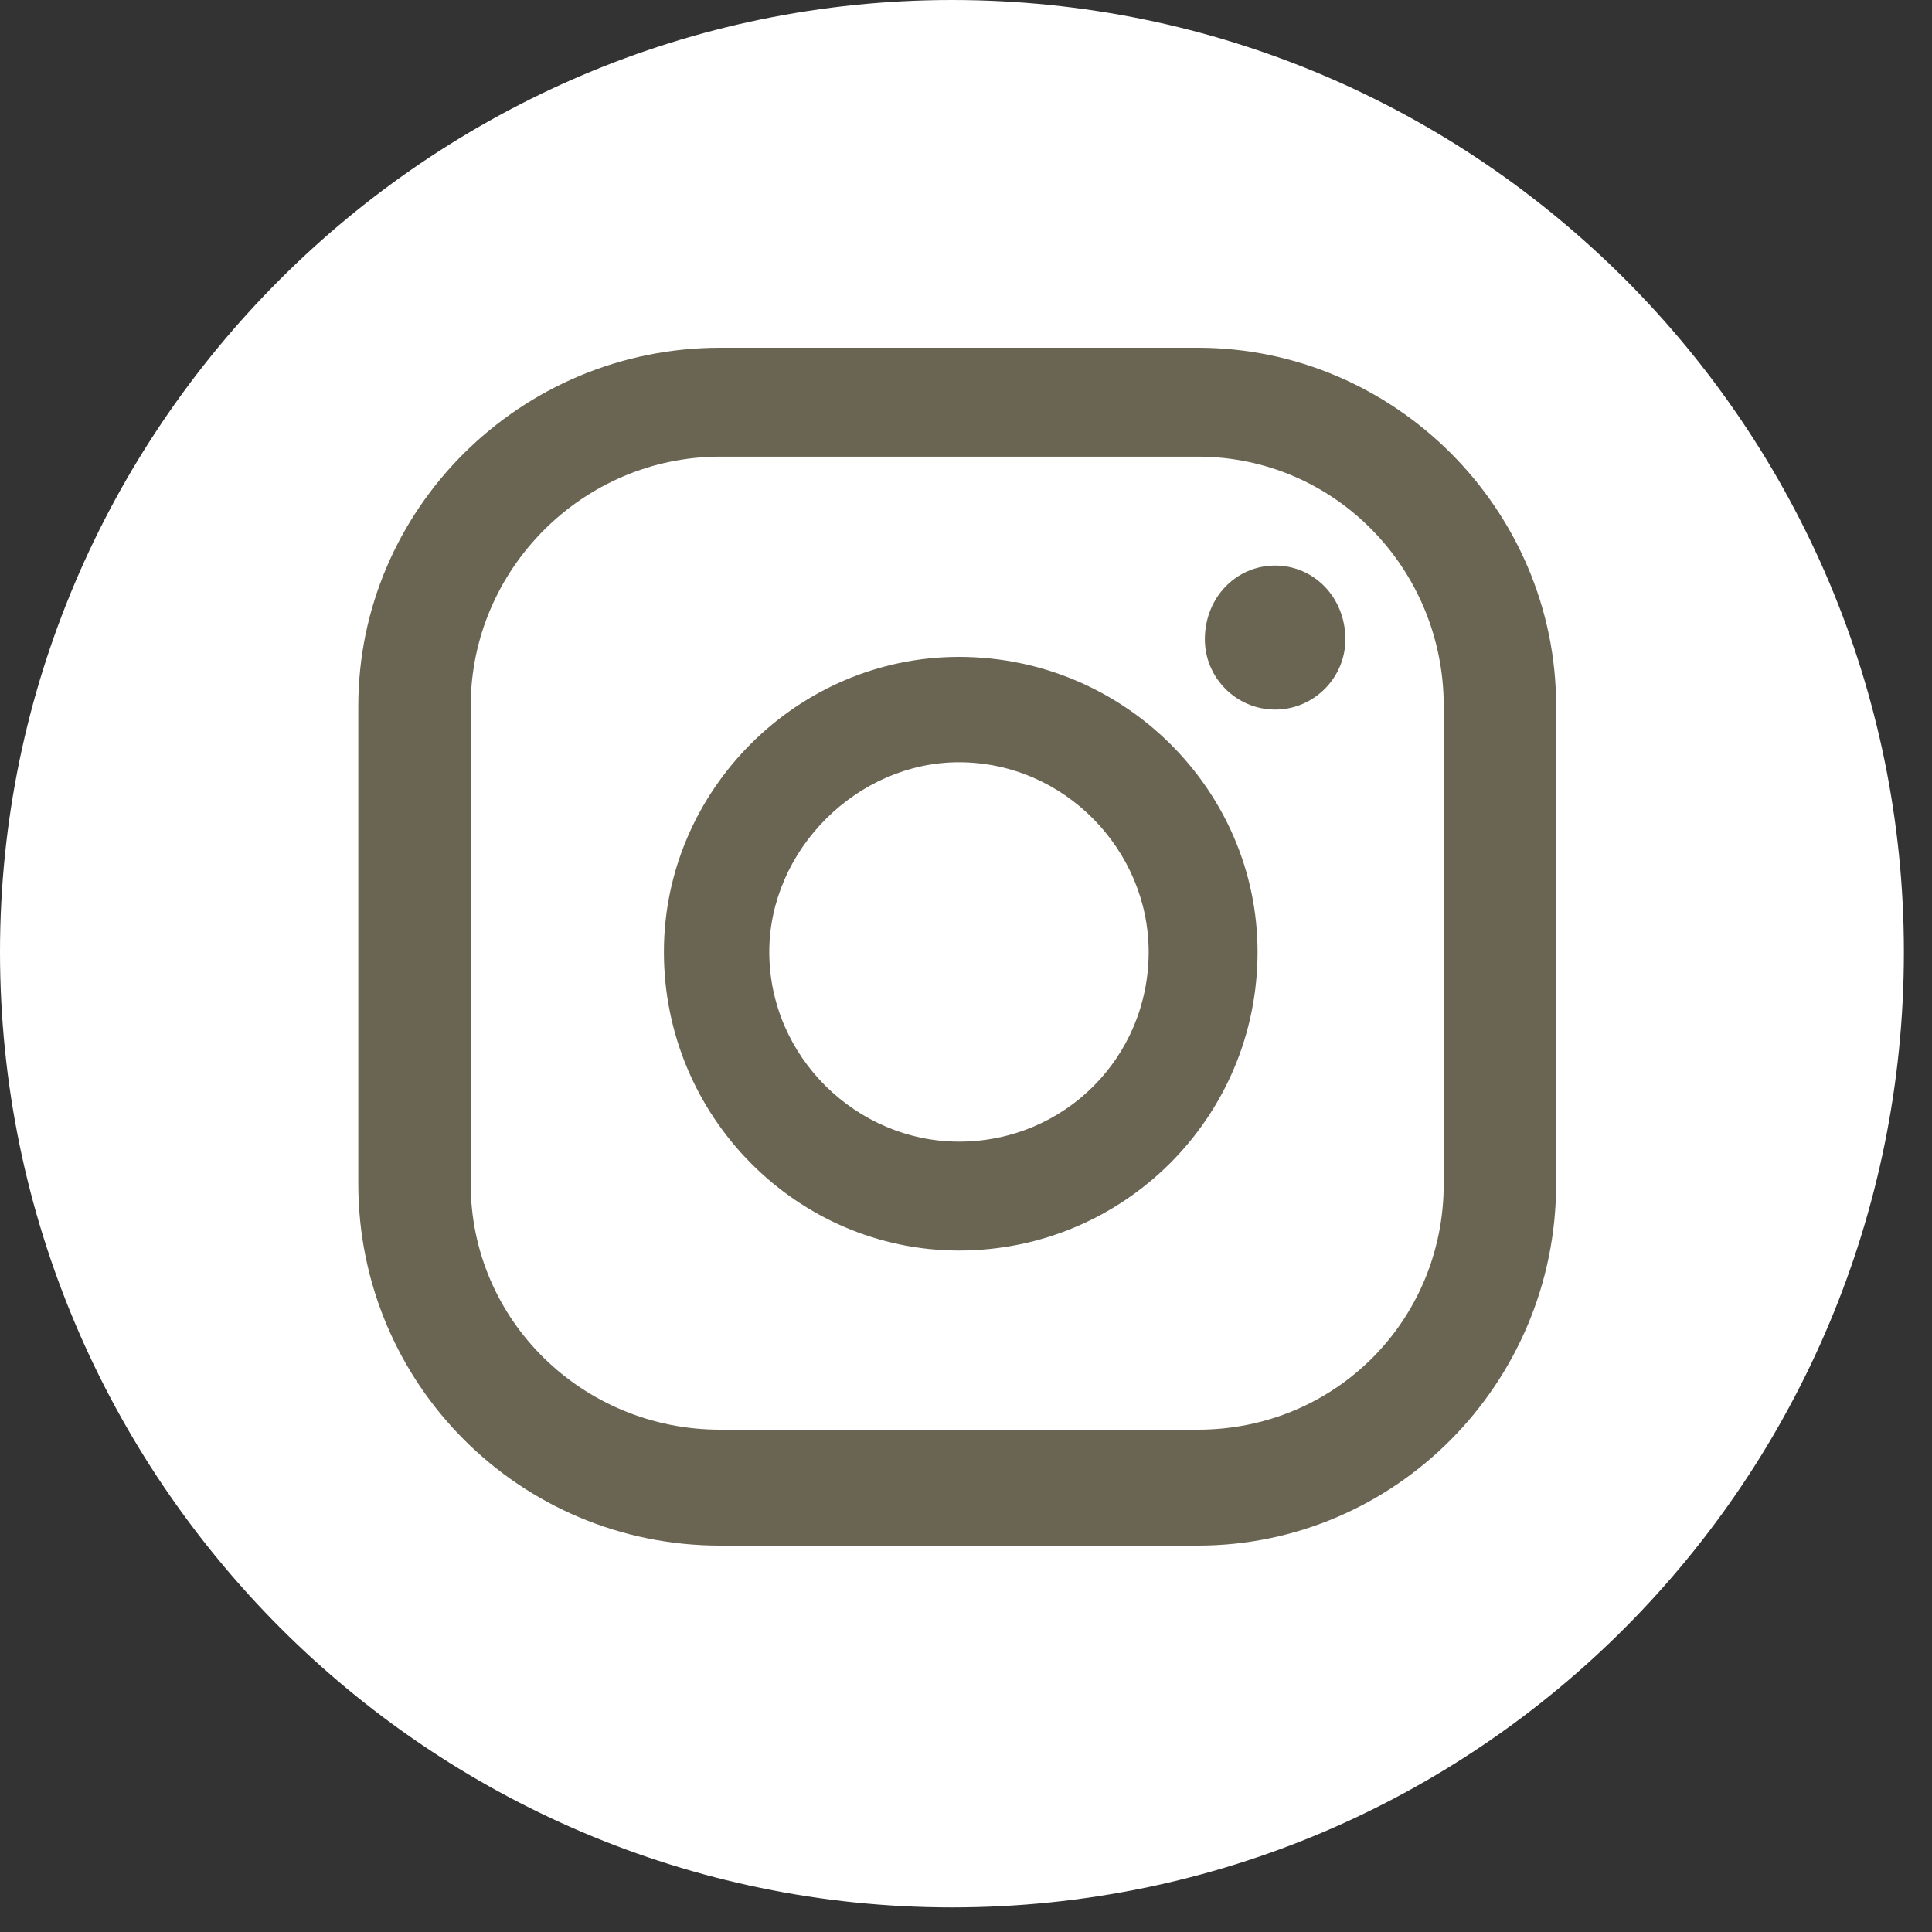 <svg version="1.2" xmlns="http://www.w3.org/2000/svg" viewBox="0 0 55 55" width="55" height="55"><rect x="0" y="0" width="55" height="55" fill="#333333" stroke="none"/><style>.a{fill:#6a6452}.b{fill:#fff}</style><path class="a" d="m50.8 26.9c0 13.1-10.6 23.8-23.7 23.8-13.1 0-23.8-10.7-23.8-23.8 0-13.1 10.7-23.7 23.8-23.7 13.1 0 23.7 10.6 23.7 23.7z"/><path fill-rule="evenodd" class="b" d="m27.1 54.3c-14.9 0-27.1-12.2-27.1-27.2 0-14.9 12.2-27.1 27.1-27.1 15 0 27.1 12.2 27.1 27.1 0 15-12.1 27.2-27.1 27.2zm17.2-34.2c0-5.6-4.6-10.2-10.2-10.2h-13.6c-5.7 0-10.3 4.6-10.3 10.2v13.6c0 5.7 4.6 10.3 10.3 10.3h13.6c5.6 0 10.2-4.6 10.2-10.3zm-3.2 13.6c0 3.9-3.1 7-7 7h-13.6c-3.9 0-7.1-3.1-7.1-7v-13.6c0-3.9 3.2-7.1 7.1-7.1h13.6c3.9 0 7 3.2 7 7.1zm-13.8-15c-4.6 0-8.4 3.8-8.4 8.4 0 4.7 3.8 8.5 8.4 8.5 4.7 0 8.5-3.8 8.5-8.5 0-4.6-3.8-8.4-8.5-8.4zm9-2.6c-1.1 0-2 0.9-2 2.1 0 1.1 0.9 2 2 2 1.1 0 2-0.9 2-2 0-1.2-0.9-2.1-2-2.1zm-9 16.4c-2.9 0-5.4-2.4-5.4-5.4 0-2.9 2.5-5.4 5.4-5.4 3 0 5.4 2.5 5.4 5.4 0 3-2.4 5.4-5.4 5.4z"/></svg>